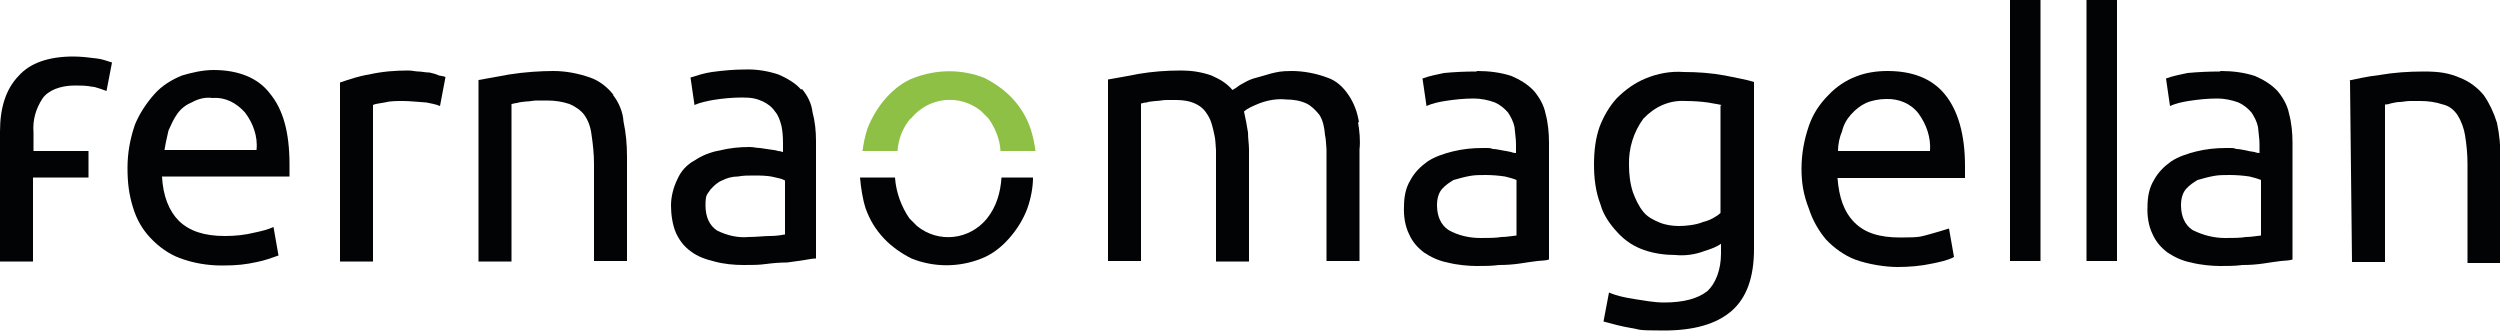 <svg xmlns="http://www.w3.org/2000/svg" id="Ebene_1" data-name="Ebene 1" version="1.1" viewBox="0 0 500 66.7"><defs><style>.cls-1{fill:#020304;stroke-width:0}</style></defs><path id="Pfad_186" d="M295.5 14.2c2.3 0 4.7.3 6.8 1 1.6.7 3.2 1.6 4.5 3 1.1 1.3 2 2.9 2.3 4.5.5 1.8.7 3.9.7 5.8v23.4c-.5.2-1.3.2-2.3.3s-2.1.3-3.5.5-2.7.3-4.2.3c-1.5.2-3 .2-4.5.2s-3.9-.2-5.8-.7c-1.6-.3-3.2-1-4.7-2-1.3-1-2.3-2.1-3-3.7-.8-1.6-1.1-3.7-1-5.5 0-1.8.3-3.7 1.3-5.3.8-1.5 2-2.7 3.4-3.7 1.5-1 3.4-1.6 5-2 2-.5 4-.7 6-.7s1.3 0 2.1.2c.7 0 1.3.2 2 .3s1.1.2 1.6.3c.5.2.8.2 1 .2v-1.8c0-1.1-.2-2.1-.3-3.4-.2-1-.7-2-1.3-2.9-.7-.8-1.5-1.5-2.6-2-1.3-.5-2.9-.8-4.2-.8-2 0-3.9.2-5.8.5-1.3.2-2.6.5-3.7 1l-.8-5.5c1.3-.5 2.9-.8 4.3-1.1 2-.2 4.3-.3 6.4-.3m.9 33.3c1.5 0 3 0 4.2-.2 1 0 2-.2 3-.3V36c-.7-.3-1.5-.5-2.3-.7-1.3-.2-2.7-.3-3.9-.3s-2.1 0-3.2.2-2.1.5-3.2.8c-.8.5-1.6 1-2.3 1.8s-1 2-1 3.2c0 2.3.8 4 2.3 5 1.9 1.1 4.2 1.6 6.4 1.6" class="cls-1" data-name="Pfad 186"/><path id="Pfad_187" d="M344.3 48.7c-1 .7-2.1 1.1-3.4 1.5-1.8.7-3.9 1-5.8.8-2.1 0-4.3-.3-6.3-1s-3.7-1.8-5.2-3.4c-1.5-1.6-2.9-3.5-3.5-5.7-1-2.6-1.3-5.3-1.3-8s.3-5.2 1.1-7.5c.8-2.1 2-4.2 3.5-5.8 1.6-1.6 3.5-3 5.7-3.9 2.4-1 5-1.5 7.7-1.3 2.7 0 5.5.2 8.2.7 2.3.5 4.3.8 5.8 1.3v33.4c0 5.7-1.5 9.8-4.5 12.4s-7.5 3.9-13.5 3.9-4.5-.2-6.6-.5c-1.8-.3-3.7-.8-5.5-1.3l1.1-5.8c1.6.7 3.2 1 5 1.3 2 .3 4 .7 6 .7 4 0 6.8-.8 8.7-2.3 1.6-1.5 2.7-4.2 2.7-7.5v-2h.2Zm0-27.7c-.8-.2-1.8-.3-2.7-.5-1.5-.2-3-.3-4.5-.3-3.2-.2-6.1 1.1-8.4 3.5-2 2.7-3 6-2.9 9.3 0 1.8.2 3.7.8 5.5.5 1.3 1.1 2.7 2.1 3.9.8 1 2 1.6 3.2 2.1s2.6.7 3.9.7 3.4-.2 4.8-.8c1.3-.3 2.6-1 3.5-1.8V21.1h.1Z" class="cls-1" data-name="Pfad 187"/><path id="Pfad_188" d="M360.3 33.8c0-3 .5-5.8 1.5-8.7.8-2.3 2.1-4.3 3.9-6.1 1.5-1.6 3.4-2.9 5.5-3.7 2-.8 4.2-1.1 6.3-1.1 5 0 8.9 1.5 11.5 4.7s4 8 4 14.3v2.4h-25.5c.3 3.9 1.3 6.8 3.4 8.9s5 3 9.2 3 4-.2 6-.7c1.1-.3 2.4-.7 3.7-1.1l1 5.7c-1.3.7-2.9 1-4.3 1.3-2.3.5-4.7.7-7 .7s-5.8-.5-8.5-1.5c-2.1-.8-4.2-2.3-5.8-4-1.5-1.8-2.7-3.9-3.4-6.1-1.1-2.8-1.5-5.2-1.5-8m25.7-3.6c.2-2.7-.7-5.3-2.3-7.5-1.5-2-4-3-6.5-2.9-1.3 0-2.9.3-4 .8s-2.1 1.3-3 2.3-1.5 2.1-1.8 3.4c-.5 1.1-.8 2.6-.8 3.9h18.5Z" class="cls-1" data-name="Pfad 188"/><path id="Pfad_189" d="M444.2 14.2c2.3 0 4.7.3 6.8 1 1.6.7 3.2 1.6 4.5 3 1.1 1.3 2 2.9 2.3 4.5.5 1.8.7 3.9.7 5.8v23.4c-.5.2-1.3.2-2.3.3s-2.1.3-3.5.5-2.7.3-4.2.3c-1.5.2-3 .2-4.5.2s-3.9-.2-5.8-.7c-1.6-.3-3.2-1-4.7-2-1.3-1-2.3-2.1-3-3.7-.8-1.6-1.1-3.7-1-5.5 0-1.8.3-3.7 1.3-5.3.8-1.5 2-2.7 3.4-3.7 1.5-1 3.4-1.6 5-2 2-.5 4-.7 6-.7s1.3 0 2.1.2c.7 0 1.3.2 2 .3.7.2 1.1.2 1.6.3.5.2.8.2 1 .2v-1.8c0-1.1-.2-2.1-.3-3.4-.2-1-.7-2-1.3-2.9-.7-.8-1.5-1.5-2.6-2-1.3-.5-2.9-.8-4.2-.8-2 0-3.9.2-5.8.5-1.3.2-2.6.5-3.7 1l-.8-5.5c1.3-.5 2.9-.8 4.3-1.1 2.1-.2 4.3-.3 6.4-.3m1.1 33.3c1.5 0 3 0 4.2-.2 1 0 2-.2 3-.3V36c-.7-.3-1.5-.5-2.3-.7-1.3-.2-2.7-.3-4-.3s-2.1 0-3.2.2-2.1.5-3.2.8c-.8.5-1.6 1-2.3 1.8s-1 2-1 3.2c0 2.3.8 4 2.3 5 2.2 1.1 4.4 1.6 6.5 1.6" class="cls-1" data-name="Pfad 189"/><path id="Pfad_190" d="M469.8 16.1c1.5-.3 3.5-.8 6.1-1.1 2.9-.5 5.8-.7 8.9-.7s5 .3 7.3 1.3c1.8.7 3.5 2 4.7 3.5 1.1 1.6 2 3.5 2.6 5.5.5 2.3.7 4.7.7 7v21h-6.6V32.8c0-2-.2-4-.5-5.8-.2-1.3-.8-2.9-1.5-4-.7-1-1.6-1.8-2.9-2.1-1.5-.5-3-.7-4.5-.7H482c-.8 0-1.5.2-2.1.2s-1.3.2-1.8.3c-.5.2-1 .2-1.1.2v31.5h-6.6l-.4-36.3Z" class="cls-1" data-name="Pfad 190"/><path id="Pfad_191" d="M14.7 11.3c-5 0-8.7 1.3-11 3.9C1.2 17.8 0 21.5 0 26.3v26h6.6V35.5h11.1v-5.3h-11v-3.7c-.2-2.6.5-4.8 1.8-6.8 1.1-1.6 3.5-2.6 6.5-2.6s2.7.2 3.9.3c.8.2 1.6.5 2.4.8l1.1-5.7c-1-.3-2-.7-3-.8-1.5-.2-3.2-.4-4.8-.4" class="cls-1" data-name="Pfad 191"/><path id="Pfad_192" d="M42.7 14c-2.1 0-4.3.5-6.3 1.1-2 .8-4 2-5.5 3.7-1.6 1.8-3 3.9-3.9 6.1-1 2.9-1.5 5.7-1.5 8.7s.3 5.3 1.1 7.9c.7 2.3 1.8 4.3 3.5 6.1s3.7 3.2 5.8 4c2.7 1 5.5 1.5 8.5 1.5s4.7-.2 7-.7c1.5-.3 2.9-.8 4.3-1.3l-1-5.7c-1.1.5-2.3.8-3.7 1.1-2 .5-4 .7-6 .7-4.2 0-7.1-1-9.2-3-2-2-3.2-5-3.4-8.9h25.5v-2.4c0-6.5-1.3-11.1-4-14.3-2.3-3-6.2-4.6-11.2-4.6m-9.8 16c.2-1.3.5-2.6.8-3.9.5-1.1 1-2.3 1.8-3.4s1.8-1.8 3-2.3c1.3-.7 2.7-1 4-.8 2.6-.2 4.8 1 6.5 2.9 1.6 2.1 2.6 4.8 2.3 7.5H32.8Z" class="cls-1" data-name="Pfad 192"/><path id="Pfad_193" d="M85.8 14.5c-.7 0-1.5-.2-2.1-.2s-1.3-.2-2-.2c-2.7 0-5.3.2-7.9.8-2 .3-4 1-5.8 1.6v35.8h6.6V21c.3-.2 1.1-.3 2.3-.5 1.1-.3 2.4-.3 3.7-.3s3.2.2 4.7.3c.8.2 1.8.3 2.7.7l1.1-5.8c-.5-.2-.8-.2-1.3-.3-.6-.3-1.1-.4-1.9-.6" class="cls-1" data-name="Pfad 193"/><path id="Pfad_194" d="M122.7 19c-1.1-1.5-2.9-2.9-4.7-3.5-2.3-.8-4.8-1.3-7.3-1.3s-5.8.2-8.9.7c-2.6.5-4.5.8-6.1 1.1v36.3h6.6V20.8c.2 0 .7-.2 1.1-.2.5-.2 1.1-.2 1.8-.3.7 0 1.5-.2 2.1-.2h2.1c1.5 0 3 .2 4.5.7 1.1.5 2.1 1.1 2.9 2.1.8 1.1 1.3 2.4 1.5 4 .3 2 .5 4 .5 5.8v19.5h6.6V31.3c0-2.3-.2-4.7-.7-7-.1-1.8-.9-3.8-2.1-5.3" class="cls-1" data-name="Pfad 194"/><path id="Pfad_195" d="M160.2 17.9c-1.1-1.3-2.9-2.3-4.5-3-2.1-.7-4.5-1.1-6.8-1-2.1 0-4.3.2-6.5.5-1.5.2-3 .7-4.3 1.1l.8 5.5c1.1-.5 2.6-.8 3.7-1 1.8-.3 3.9-.5 5.8-.5s2.9.2 4.2.8c1 .5 1.8 1.1 2.4 2 .7.8 1 1.8 1.3 2.9.2 1 .3 2.1.3 3.4v1.8c-.2 0-.5-.2-1-.2-.5-.2-1-.2-1.6-.3s-1.3-.2-2-.3c-.7 0-1.3-.2-2.1-.2-2 0-4 .2-6 .7-1.8.3-3.5 1-5 2-1.5.8-2.7 2.1-3.4 3.7-.8 1.6-1.3 3.5-1.3 5.3s.3 3.9 1 5.5c.7 1.5 1.6 2.7 3 3.7 1.3 1 3 1.6 4.7 2 1.8.5 3.9.7 5.8.7s3 0 4.5-.2 2.9-.3 4.2-.3c1.3-.2 2.4-.3 3.5-.5s1.8-.3 2.3-.3V28.2c0-2-.2-3.9-.7-5.8-.2-1.7-1-3.3-2.1-4.6m-3.5 29.1c-1 .2-2 .3-3 .3s-2.7.2-4.2.2c-2.1.2-4.3-.3-6.3-1.3-1.5-1-2.3-2.7-2.3-5s.3-2.1 1-3.2c.7-.8 1.5-1.5 2.3-1.8 1-.5 2-.8 3.2-.8 1-.2 2.1-.2 3.2-.2s2.7 0 3.9.3 1.6.3 2.3.7v10.8h-.1Z" class="cls-1" data-name="Pfad 195"/><path id="Pfad_196" d="M182.2 23.7c3.5-4.3 9.7-5 14-1.5l1.5 1.5c1.3 1.8 2.3 4.2 2.4 6.5h7c-.2-1.5-.5-3-1-4.5-.8-2.3-2-4.3-3.7-6.1-1.5-1.6-3.5-3-5.5-4-4.5-1.8-9.5-1.8-14.2 0-2.1.8-4 2.3-5.5 4-1.6 1.8-2.9 4-3.7 6.1-.5 1.5-.8 3-1 4.5h7c.2-2.6 1.1-4.7 2.6-6.5" data-name="Pfad 196" style="fill:#8dc044;stroke-width:0"/><path id="Pfad_197" d="M200.3 35.5c-.2 3-1 5.8-2.9 8.2-3.5 4.3-9.7 5-14 1.5l-1.5-1.5c-1.6-2.3-2.7-5.2-2.9-8.2h-7c.2 2.1.5 4.2 1.1 6.1.8 2.3 2 4.3 3.7 6.1 1.5 1.6 3.5 3 5.5 4 4.5 1.8 9.5 1.8 14 0 2.1-.8 4-2.3 5.5-4 1.6-1.8 2.9-3.9 3.7-6.1.7-2 1.1-4.2 1.1-6.1h-6.3Z" class="cls-1" data-name="Pfad 197"/><path id="Pfad_198" d="M271.8 24.5c-.3-2-1-3.9-2.1-5.5-1-1.5-2.4-2.9-4.3-3.5-2.1-.8-4.7-1.3-7-1.3s-2.9.2-4.2.5c-1.1.3-2.3.7-3.5 1-1 .3-1.8.8-2.7 1.3-.7.5-1.1.8-1.5 1-1.1-1.3-2.4-2.1-4.2-2.9-2-.7-4-1-6-1-3 0-5.8.2-8.7.7-2.4.5-4.5.8-6 1.1v36.3h6.6V20.7c.2 0 .5-.2 1.1-.2.5-.2 1.1-.2 1.8-.3.7 0 1.5-.2 2.1-.2h2.1c1.3 0 2.7.2 3.9.8s1.8 1.3 2.4 2.3c.7 1.1 1 2.6 1.3 4 .2.8.2 1.8.3 2.9v22.3h6.6V29.9c0-1.1-.2-2.1-.2-3.4-.2-1.3-.5-2.9-.8-4.2.8-.7 1.8-1.1 3-1.6 1.8-.7 3.7-1 5.5-.8 1.3 0 2.7.2 4 .8 1 .5 1.8 1.3 2.6 2.3.7 1.1 1 2.6 1.1 4 .2.8.2 1.8.3 2.9v22.3h6.6V29.9c.2-1.8 0-3.7-.3-5.5" class="cls-1" data-name="Pfad 198"/><path id="Rechteck_62" d="M402-.7h6.1v52.9H402z" class="cls-1" data-name="Rechteck 62"/><path id="Rechteck_63" d="M417.3-.7h6.1v52.9h-6.1z" class="cls-1" data-name="Rechteck 63"/></svg>